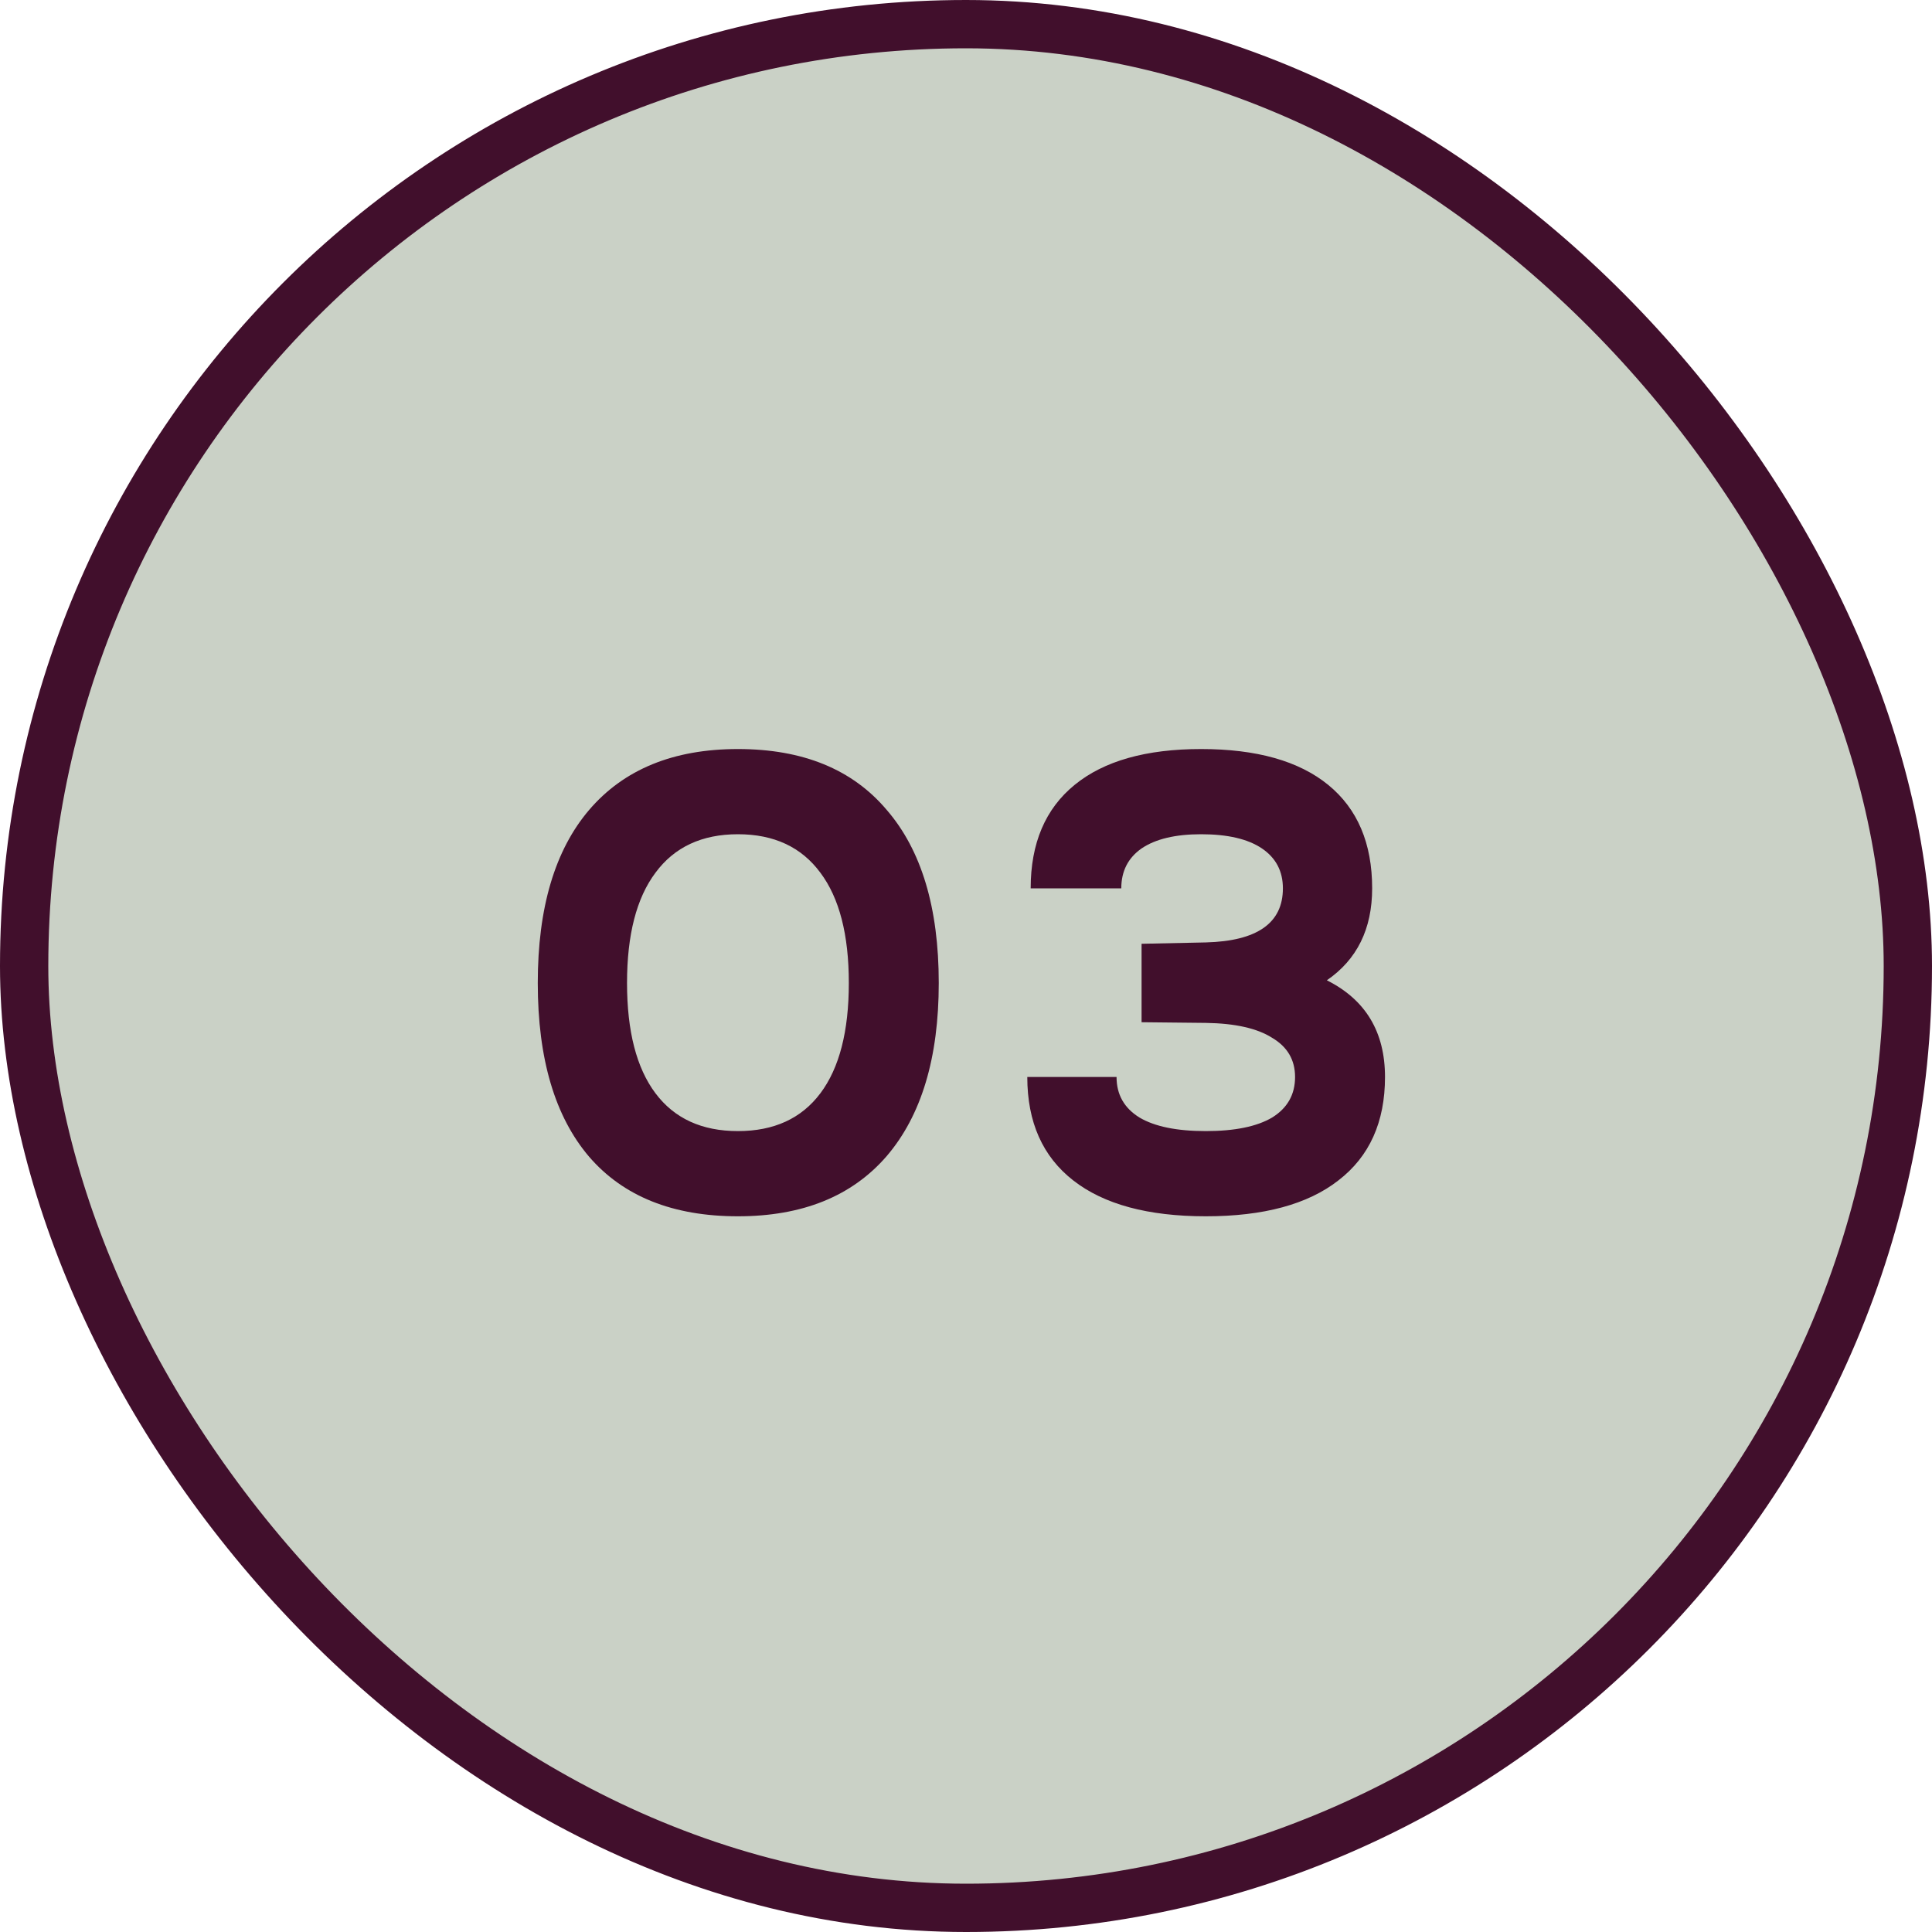 <svg width="40" height="40" viewBox="0 0 40 40" fill="none" xmlns="http://www.w3.org/2000/svg">
<rect x="0.5" y="0.5" width="39" height="39" rx="19.5" fill="#A7B3A1" fill-opacity="0.6"/>
<rect x="0.5" y="0.5" width="39" height="39" rx="19.5" stroke="#410F2C"/>
<path d="M15.278 25.182C13.934 25.182 12.907 24.771 12.198 23.95C11.489 23.119 11.134 21.92 11.134 20.352C11.134 18.793 11.489 17.599 12.198 16.768C12.917 15.928 13.943 15.508 15.278 15.508C16.622 15.508 17.649 15.928 18.358 16.768C19.077 17.599 19.436 18.793 19.436 20.352C19.436 21.901 19.077 23.096 18.358 23.936C17.639 24.767 16.613 25.182 15.278 25.182ZM12.982 20.352C12.982 21.351 13.178 22.111 13.57 22.634C13.962 23.157 14.531 23.418 15.278 23.418C16.025 23.418 16.594 23.157 16.986 22.634C17.378 22.111 17.574 21.351 17.574 20.352C17.574 19.353 17.378 18.593 16.986 18.07C16.594 17.538 16.025 17.272 15.278 17.272C14.531 17.272 13.962 17.538 13.57 18.07C13.178 18.593 12.982 19.353 12.982 20.352ZM23.117 22.298C23.117 22.662 23.275 22.942 23.593 23.138C23.91 23.325 24.367 23.418 24.965 23.418C25.562 23.418 26.019 23.325 26.337 23.138C26.654 22.942 26.813 22.662 26.813 22.298C26.813 21.943 26.654 21.673 26.337 21.486C26.029 21.29 25.571 21.187 24.965 21.178L23.635 21.164V19.54L24.965 19.512C26.029 19.484 26.561 19.111 26.561 18.392C26.561 18.037 26.416 17.762 26.127 17.566C25.837 17.37 25.417 17.272 24.867 17.272C24.335 17.272 23.924 17.37 23.635 17.566C23.355 17.762 23.215 18.037 23.215 18.392H21.339C21.339 17.459 21.642 16.745 22.249 16.25C22.855 15.755 23.728 15.508 24.867 15.508C26.015 15.508 26.892 15.755 27.499 16.25C28.105 16.745 28.409 17.459 28.409 18.392C28.409 19.232 28.096 19.867 27.471 20.296C28.273 20.697 28.675 21.365 28.675 22.298C28.675 23.231 28.353 23.945 27.709 24.44C27.074 24.935 26.159 25.182 24.965 25.182C23.77 25.182 22.855 24.935 22.221 24.44C21.586 23.945 21.269 23.231 21.269 22.298H23.117Z" fill="#410F2C"/>
</svg>
